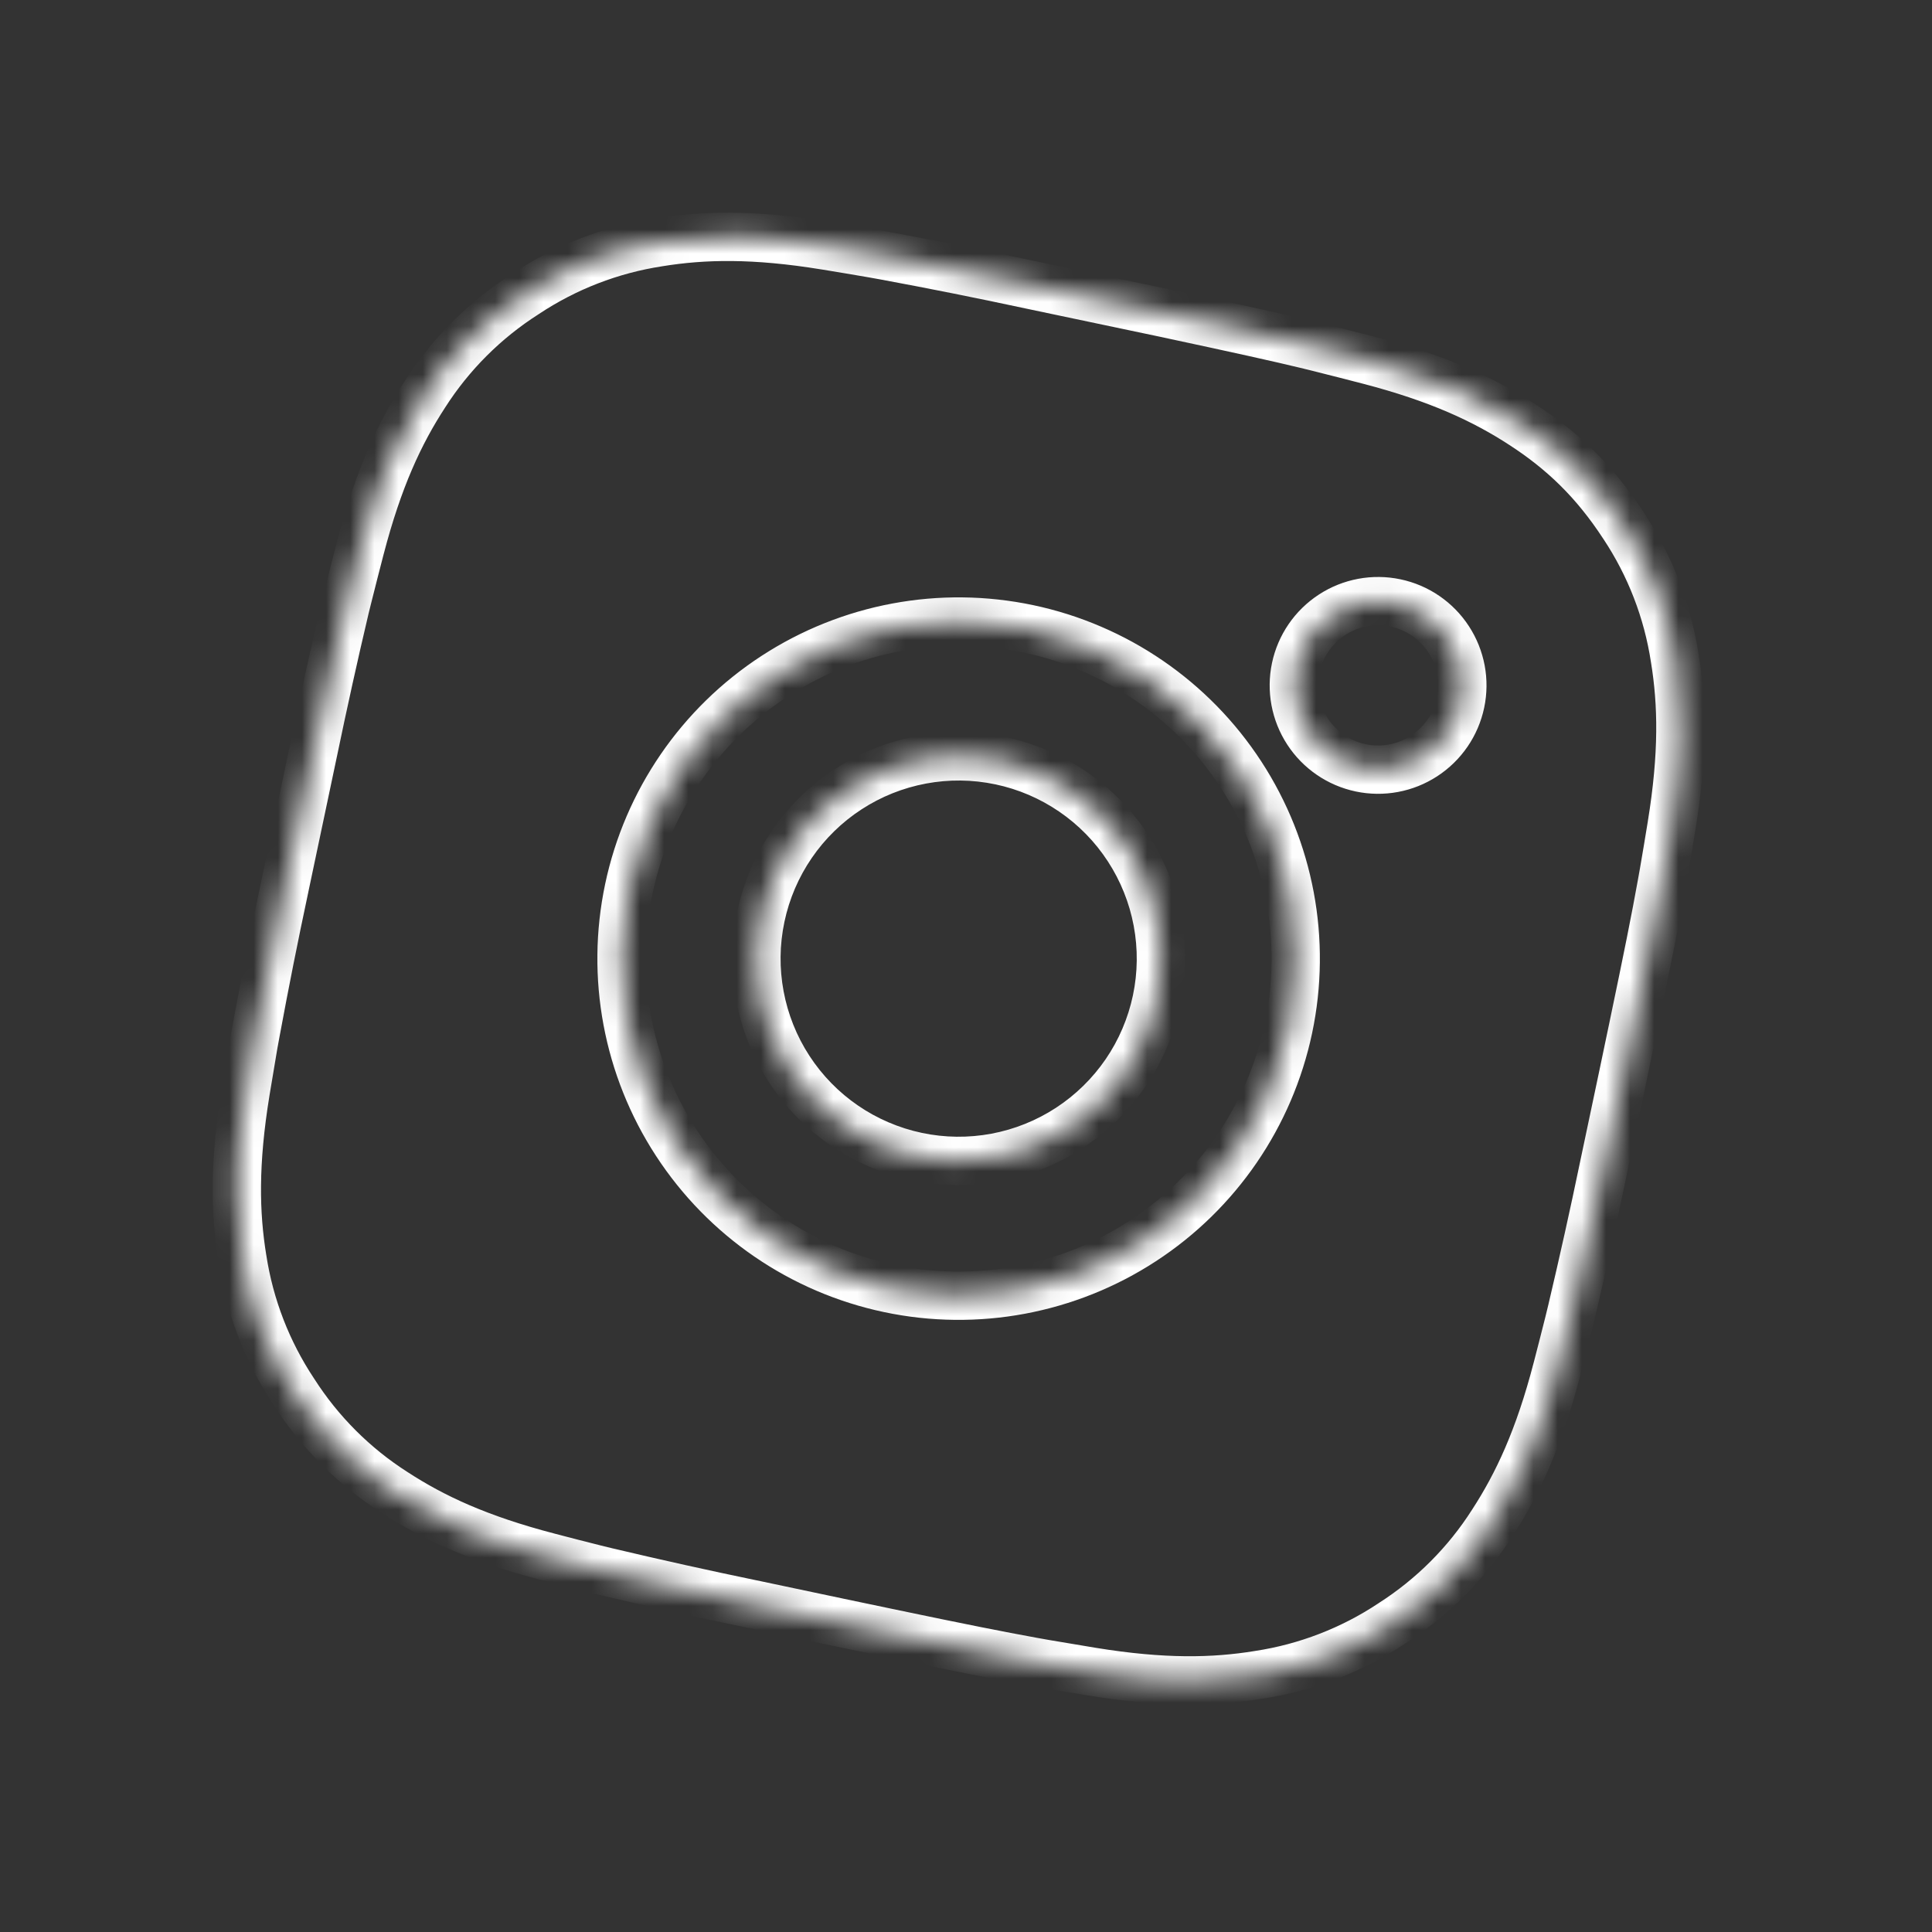 <svg width="80" height="80" viewBox="0 0 80 80" fill="none" xmlns="http://www.w3.org/2000/svg">
<rect x="0" y="0" width="80" height="80" fill="#333333" stroke="none"/>
<g clip-path="url(#clip0_1_239)">
<mask id="path-1-inside-1_1_239" fill="white">
<path d="M48.266 12.972C51.337 13.628 52.893 13.974 54.232 14.296L54.758 14.427C55.365 14.578 55.963 14.733 56.685 14.919C59.563 15.669 61.449 16.547 63.047 17.588C64.703 18.663 66.024 19.923 67.223 21.759C68.324 23.417 69.05 25.296 69.351 27.264C69.658 29.146 69.699 31.226 69.222 34.164C69.101 34.898 69.001 35.507 68.893 36.126L68.798 36.66C68.555 38.012 68.242 39.575 67.6 42.649L67.172 44.688L66.417 48.266C66.004 50.26 65.562 52.248 65.093 54.229L64.965 54.756C64.814 55.366 64.659 55.964 64.473 56.683C63.722 59.564 62.84 61.446 61.801 63.047C60.731 64.726 59.307 66.151 57.63 67.223C55.972 68.324 54.093 69.05 52.125 69.351C50.243 69.658 48.163 69.699 45.228 69.222L43.266 68.894L42.732 68.798C41.377 68.552 39.814 68.242 36.74 67.6L34.701 67.172L31.126 66.418C29.131 66.004 27.142 65.563 25.16 65.093L24.633 64.965C23.99 64.804 23.348 64.639 22.706 64.47C19.829 63.72 17.942 62.843 16.342 61.801C14.664 60.731 13.24 59.307 12.169 57.63C11.067 55.972 10.339 54.093 10.038 52.125C9.731 50.243 9.69 48.163 10.167 45.225L10.496 43.263L10.594 42.73C10.964 40.728 11.361 38.73 11.787 36.739L12.972 31.123C13.384 29.129 13.825 27.141 14.293 25.159L14.424 24.633C14.575 24.023 14.73 23.425 14.916 22.706C15.666 19.826 16.543 17.942 17.586 16.342C18.658 14.662 20.084 13.238 21.765 12.168C23.421 11.066 25.298 10.34 27.264 10.038C29.149 9.731 31.226 9.69 34.164 10.168C34.898 10.288 35.51 10.389 36.126 10.496L36.66 10.591C38.661 10.963 40.658 11.363 42.649 11.79L48.266 12.972ZM42.576 26.037C38.954 25.273 35.176 25.979 32.075 27.999C28.973 30.02 26.801 33.191 26.037 36.813C25.273 40.435 25.979 44.212 27.999 47.314C30.02 50.416 33.191 52.588 36.813 53.352C40.435 54.116 44.212 53.41 47.314 51.39C50.416 49.369 52.588 46.199 53.352 42.576C54.116 38.954 53.41 35.176 51.39 32.075C49.369 28.973 46.198 26.801 42.576 26.037ZM41.423 31.5C42.5 31.727 43.521 32.163 44.428 32.785C45.336 33.406 46.112 34.2 46.712 35.122C47.313 36.043 47.726 37.074 47.928 38.155C48.13 39.236 48.118 40.346 47.891 41.422C47.664 42.499 47.227 43.52 46.606 44.427C45.984 45.334 45.19 46.111 44.269 46.711C43.347 47.312 42.317 47.725 41.236 47.927C40.155 48.129 39.044 48.117 37.968 47.89C35.795 47.431 33.893 46.128 32.68 44.267C31.468 42.406 31.044 40.139 31.503 37.966C31.961 35.793 33.264 33.891 35.125 32.678C36.986 31.465 39.253 31.042 41.426 31.5M57.784 24.966C56.878 24.775 55.934 24.951 55.159 25.457C54.383 25.962 53.84 26.754 53.649 27.66C53.458 28.566 53.635 29.51 54.14 30.285C54.645 31.061 55.438 31.604 56.343 31.795C57.249 31.986 58.193 31.809 58.968 31.304C59.744 30.799 60.287 30.006 60.478 29.101C60.669 28.195 60.492 27.251 59.987 26.476C59.482 25.7 58.69 25.157 57.784 24.966Z"/>
</mask>
<path d="M48.266 12.972L48.475 11.994L48.472 11.993L48.266 12.972ZM54.232 14.296L54.474 13.326L54.466 13.324L54.232 14.296ZM54.758 14.427L54.516 15.398L54.517 15.398L54.758 14.427ZM56.685 14.919L56.938 13.952L56.936 13.951L56.685 14.919ZM63.047 17.588L62.501 18.426L62.503 18.427L63.047 17.588ZM67.223 21.759L66.385 22.306L66.39 22.312L67.223 21.759ZM69.351 27.264L68.362 27.415L68.364 27.425L69.351 27.264ZM69.222 34.164L70.208 34.326L70.209 34.324L69.222 34.164ZM68.893 36.126L69.877 36.302L69.878 36.298L68.893 36.126ZM68.798 36.66L69.782 36.836L69.782 36.836L68.798 36.66ZM67.6 42.649L68.578 42.855L68.578 42.854L67.6 42.649ZM67.172 44.688L68.151 44.894L68.151 44.893L67.172 44.688ZM66.417 48.266L65.439 48.059L65.438 48.063L66.417 48.266ZM65.093 54.229L66.065 54.466L66.067 54.459L65.093 54.229ZM64.965 54.756L65.936 54.997L65.937 54.992L64.965 54.756ZM64.473 56.683L65.441 56.935L65.441 56.934L64.473 56.683ZM61.801 63.047L60.962 62.502L60.957 62.51L61.801 63.047ZM57.63 67.223L57.091 66.38L57.084 66.385L57.077 66.39L57.63 67.223ZM52.125 69.351L51.974 68.362L51.964 68.364L52.125 69.351ZM45.228 69.222L45.063 70.208L45.067 70.209L45.228 69.222ZM43.266 68.894L43.089 69.878L43.1 69.88L43.266 68.894ZM42.732 68.798L42.554 69.782L42.556 69.783L42.732 68.798ZM36.74 67.6L36.535 68.578L36.535 68.578L36.74 67.6ZM34.701 67.172L34.495 68.151L34.496 68.151L34.701 67.172ZM31.126 66.418L31.332 65.439L31.329 65.439L31.126 66.418ZM25.16 65.093L24.923 66.065L24.929 66.067L25.16 65.093ZM24.633 64.965L24.39 65.935L24.397 65.937L24.633 64.965ZM22.706 64.47L22.96 63.503L22.958 63.502L22.706 64.47ZM16.342 61.801L16.888 60.963L16.88 60.958L16.342 61.801ZM12.169 57.63L13.012 57.092L13.007 57.084L13.002 57.077L12.169 57.63ZM10.038 52.125L11.027 51.974L11.025 51.964L10.038 52.125ZM10.167 45.225L9.181 45.06L9.18 45.065L10.167 45.225ZM10.496 43.263L9.512 43.082L9.511 43.09L9.51 43.098L10.496 43.263ZM10.594 42.73L9.611 42.548L9.611 42.549L10.594 42.73ZM11.787 36.739L12.765 36.948L12.765 36.946L11.787 36.739ZM12.972 31.123L13.95 31.329L13.951 31.326L12.972 31.123ZM14.293 25.159L13.322 24.918L13.32 24.929L14.293 25.159ZM14.424 24.633L15.394 24.875L15.394 24.874L14.424 24.633ZM14.916 22.706L13.948 22.454L13.948 22.455L14.916 22.706ZM17.586 16.342L18.424 16.887L18.428 16.88L17.586 16.342ZM21.765 12.168L22.302 13.011L22.31 13.006L22.318 13L21.765 12.168ZM27.264 10.038L27.415 11.027L27.425 11.025L27.264 10.038ZM34.164 10.168L34.326 9.181L34.324 9.18L34.164 10.168ZM36.126 10.496L36.302 9.511L36.297 9.511L36.126 10.496ZM36.66 10.591L36.842 9.608L36.836 9.607L36.66 10.591ZM42.649 11.79L42.44 12.767L42.443 12.768L42.649 11.79ZM42.576 26.037L42.783 25.058L42.576 26.037ZM26.037 36.813L25.058 36.606L26.037 36.813ZM36.813 53.352L37.019 52.374L36.813 53.352ZM53.352 42.576L52.374 42.37L53.352 42.576ZM37.968 47.89L37.762 48.868L37.762 48.868L37.968 47.89ZM48.266 12.972L48.057 13.95C51.127 14.606 52.673 14.949 53.998 15.268L54.232 14.296L54.466 13.324C53.114 12.998 51.547 12.65 48.475 11.994L48.266 12.972ZM54.232 14.296L53.99 15.267L54.516 15.398L54.758 14.427L54.999 13.457L54.474 13.326L54.232 14.296ZM54.758 14.427L54.517 15.398C55.118 15.547 55.712 15.701 56.435 15.888L56.685 14.919L56.936 13.951C56.214 13.765 55.612 13.609 54.999 13.457L54.758 14.427ZM56.685 14.919L56.433 15.887C59.22 16.613 61.005 17.451 62.501 18.426L63.047 17.588L63.593 16.751C61.894 15.643 59.906 14.725 56.938 13.952L56.685 14.919ZM63.047 17.588L62.503 18.427C64.047 19.429 65.266 20.591 66.385 22.306L67.223 21.759L68.06 21.212C66.781 19.254 65.359 17.896 63.591 16.749L63.047 17.588ZM67.223 21.759L66.39 22.312C67.411 23.849 68.084 25.591 68.362 27.415L69.351 27.264L70.339 27.113C70.017 25.001 69.238 22.985 68.055 21.206L67.223 21.759ZM69.351 27.264L68.364 27.425C68.652 29.188 68.697 31.158 68.234 34.004L69.222 34.164L70.209 34.324C70.701 31.294 70.665 29.105 70.338 27.103L69.351 27.264ZM69.222 34.164L68.235 34.002C68.114 34.736 68.015 35.341 67.908 35.955L68.893 36.126L69.878 36.298C69.987 35.673 70.088 35.059 70.208 34.326L69.222 34.164ZM68.893 36.126L67.909 35.95L67.813 36.483L68.798 36.66L69.782 36.836L69.877 36.302L68.893 36.126ZM68.798 36.66L67.813 36.483C67.574 37.82 67.263 39.371 66.621 42.445L67.6 42.649L68.578 42.854C69.221 39.779 69.537 38.204 69.782 36.836L68.798 36.66ZM67.6 42.649L66.621 42.444L66.194 44.483L67.172 44.688L68.151 44.893L68.578 42.855L67.6 42.649ZM67.172 44.688L66.194 44.481L65.439 48.059L66.417 48.266L67.396 48.472L68.151 44.894L67.172 44.688ZM66.417 48.266L65.438 48.063C65.026 50.047 64.587 52.026 64.12 53.999L65.093 54.229L66.067 54.459C66.537 52.469 66.981 50.472 67.396 48.469L66.417 48.266ZM65.093 54.229L64.122 53.993L63.994 54.519L64.965 54.756L65.937 54.992L66.065 54.466L65.093 54.229ZM64.965 54.756L63.995 54.515C63.844 55.119 63.691 55.712 63.505 56.433L64.473 56.683L65.441 56.934C65.627 56.215 65.783 55.612 65.936 54.997L64.965 54.756ZM64.473 56.683L63.505 56.431C62.779 59.219 61.937 61.001 60.962 62.502L61.801 63.047L62.639 63.592C63.743 61.891 64.666 59.908 65.441 56.935L64.473 56.683ZM61.801 63.047L60.957 62.51C59.966 64.066 58.646 65.386 57.091 66.38L57.63 67.223L58.168 68.065C59.968 66.915 61.496 65.386 62.644 63.584L61.801 63.047ZM57.63 67.223L57.077 66.39C55.54 67.411 53.798 68.084 51.974 68.362L52.125 69.351L52.276 70.339C54.388 70.017 56.404 69.238 58.183 68.056L57.63 67.223ZM52.125 69.351L51.964 68.364C50.201 68.652 48.231 68.697 45.388 68.235L45.228 69.222L45.067 70.209C48.095 70.701 50.284 70.665 52.286 70.338L52.125 69.351ZM45.228 69.222L45.393 68.236L43.431 67.907L43.266 68.894L43.1 69.88L45.063 70.208L45.228 69.222ZM43.266 68.894L43.442 67.909L42.908 67.814L42.732 68.798L42.556 69.783L43.089 69.878L43.266 68.894ZM42.732 68.798L42.911 67.814C41.569 67.571 40.016 67.263 36.944 66.621L36.74 67.6L36.535 68.578C39.611 69.222 41.185 69.534 42.554 69.782L42.732 68.798ZM36.74 67.6L36.945 66.621L34.906 66.194L34.701 67.172L34.496 68.151L36.535 68.578L36.74 67.6ZM34.701 67.172L34.908 66.194L31.332 65.439L31.126 66.418L30.919 67.396L34.495 68.151L34.701 67.172ZM31.126 66.418L31.329 65.439C29.343 65.027 27.363 64.588 25.39 64.12L25.16 65.093L24.929 66.067C26.921 66.538 28.919 66.982 30.923 67.397L31.126 66.418ZM25.16 65.093L25.396 64.122L24.87 63.994L24.633 64.965L24.397 65.937L24.923 66.065L25.16 65.093ZM24.633 64.965L24.877 63.995C24.237 63.835 23.598 63.671 22.96 63.503L22.706 64.47L22.452 65.437C23.097 65.607 23.743 65.773 24.39 65.935L24.633 64.965ZM22.706 64.47L22.958 63.502C20.172 62.776 18.387 61.939 16.888 60.963L16.342 61.801L15.796 62.639C17.498 63.747 19.486 64.664 22.454 65.438L22.706 64.47ZM16.342 61.801L16.88 60.958C15.325 59.966 14.005 58.647 13.012 57.092L12.169 57.63L11.326 58.169C12.476 59.968 14.004 61.496 15.804 62.644L16.342 61.801ZM12.169 57.63L13.002 57.077C11.98 55.54 11.306 53.798 11.027 51.974L10.038 52.125L9.05 52.276C9.373 54.389 10.153 56.405 11.336 58.184L12.169 57.63ZM10.038 52.125L11.025 51.964C10.737 50.201 10.692 48.231 11.155 45.385L10.167 45.225L9.18 45.065C8.688 48.095 8.724 50.284 9.051 52.286L10.038 52.125ZM10.167 45.225L11.154 45.39L11.482 43.428L10.496 43.263L9.51 43.098L9.181 45.06L10.167 45.225ZM10.496 43.263L11.479 43.444L11.577 42.911L10.594 42.73L9.611 42.549L9.512 43.082L10.496 43.263ZM10.594 42.73L11.577 42.912C11.946 40.918 12.341 38.93 12.765 36.948L11.787 36.739L10.809 36.53C10.382 38.531 9.982 40.537 9.611 42.548L10.594 42.73ZM11.787 36.739L12.765 36.946L13.95 31.329L12.972 31.123L11.993 30.917L10.808 36.533L11.787 36.739ZM12.972 31.123L13.951 31.326C14.362 29.341 14.8 27.362 15.266 25.389L14.293 25.159L13.32 24.929C12.85 26.92 12.407 28.917 11.992 30.92L12.972 31.123ZM14.293 25.159L15.263 25.401L15.394 24.875L14.424 24.633L13.453 24.392L13.322 24.918L14.293 25.159ZM14.424 24.633L15.394 24.874C15.544 24.27 15.698 23.677 15.884 22.956L14.916 22.706L13.948 22.455C13.762 23.174 13.606 23.777 13.453 24.392L14.424 24.633ZM14.916 22.706L15.884 22.958C16.61 20.168 17.447 18.387 18.424 16.887L17.586 16.342L16.748 15.796C15.639 17.497 14.722 19.483 13.948 22.454L14.916 22.706ZM17.586 16.342L18.428 16.88C19.422 15.323 20.744 14.003 22.302 13.011L21.765 12.168L21.227 11.324C19.424 12.473 17.894 14.002 16.743 15.803L17.586 16.342ZM21.765 12.168L22.318 13C23.854 11.98 25.593 11.306 27.415 11.027L27.264 10.038L27.112 9.05C25.002 9.373 22.988 10.153 21.211 11.335L21.765 12.168ZM27.264 10.038L27.425 11.025C29.19 10.738 31.158 10.692 34.004 11.155L34.164 10.168L34.324 9.18C31.294 8.688 29.108 8.725 27.103 9.051L27.264 10.038ZM34.164 10.168L34.002 11.154C34.736 11.275 35.344 11.375 35.955 11.481L36.126 10.496L36.297 9.511C35.676 9.402 35.059 9.301 34.326 9.181L34.164 10.168ZM36.126 10.496L35.95 11.48L36.483 11.576L36.66 10.591L36.836 9.607L36.302 9.511L36.126 10.496ZM36.66 10.591L36.477 11.575C38.47 11.944 40.458 12.342 42.44 12.767L42.649 11.79L42.859 10.812C40.859 10.383 38.853 9.982 36.842 9.608L36.66 10.591ZM42.649 11.79L42.443 12.768L48.06 13.95L48.266 12.972L48.472 11.993L42.855 10.811L42.649 11.79ZM42.576 26.037L42.783 25.058C38.901 24.239 34.853 24.996 31.529 27.162L32.075 27.999L32.621 28.837C35.5 26.961 39.007 26.306 42.37 27.015L42.576 26.037ZM32.075 27.999L31.529 27.162C28.205 29.327 25.877 32.725 25.058 36.606L26.037 36.813L27.015 37.019C27.725 33.657 29.741 30.713 32.621 28.837L32.075 27.999ZM26.037 36.813L25.058 36.606C24.239 40.488 24.996 44.536 27.162 47.86L27.999 47.314L28.837 46.768C26.961 43.889 26.306 40.382 27.015 37.019L26.037 36.813ZM27.999 47.314L27.162 47.86C29.327 51.184 32.725 53.512 36.606 54.331L36.813 53.352L37.019 52.374C33.657 51.664 30.713 49.648 28.837 46.768L27.999 47.314ZM36.813 53.352L36.606 54.331C40.488 55.15 44.536 54.393 47.86 52.227L47.314 51.39L46.768 50.552C43.889 52.428 40.382 53.083 37.019 52.374L36.813 53.352ZM47.314 51.39L47.86 52.227C51.184 50.062 53.511 46.664 54.331 42.783L53.352 42.576L52.374 42.37C51.664 45.733 49.648 48.676 46.768 50.552L47.314 51.39ZM53.352 42.576L54.331 42.783C55.15 38.901 54.393 34.853 52.227 31.529L51.39 32.075L50.552 32.621C52.428 35.5 53.083 39.007 52.374 42.37L53.352 42.576ZM51.39 32.075L52.227 31.529C50.062 28.205 46.664 25.878 42.783 25.058L42.576 26.037L42.37 27.015C45.733 27.725 48.676 29.741 50.552 32.621L51.39 32.075ZM41.423 31.5L41.217 32.478C42.165 32.678 43.064 33.063 43.863 33.61L44.428 32.785L44.993 31.96C43.977 31.264 42.834 30.775 41.63 30.521L41.423 31.5ZM44.428 32.785L43.863 33.61C44.662 34.157 45.346 34.856 45.874 35.668L46.712 35.122L47.55 34.576C46.878 33.544 46.009 32.656 44.993 31.96L44.428 32.785ZM46.712 35.122L45.874 35.668C46.403 36.479 46.767 37.387 46.945 38.339L47.928 38.155L48.911 37.971C48.685 36.761 48.222 35.607 47.55 34.576L46.712 35.122ZM47.928 38.155L46.945 38.339C47.123 39.291 47.112 40.269 46.912 41.216L47.891 41.422L48.869 41.629C49.123 40.424 49.137 39.181 48.911 37.971L47.928 38.155ZM47.891 41.422L46.912 41.216C46.712 42.164 46.328 43.063 45.781 43.862L46.606 44.427L47.431 44.992C48.127 43.976 48.615 42.833 48.869 41.629L47.891 41.422ZM46.606 44.427L45.781 43.862C45.233 44.661 44.534 45.344 43.723 45.873L44.269 46.711L44.815 47.549C45.846 46.877 46.735 46.008 47.431 44.992L46.606 44.427ZM44.269 46.711L43.723 45.873C42.911 46.402 42.004 46.766 41.052 46.944L41.236 47.927L41.42 48.91C42.63 48.684 43.783 48.221 44.815 47.549L44.269 46.711ZM41.236 47.927L41.052 46.944C40.1 47.122 39.122 47.111 38.174 46.911L37.968 47.89L37.762 48.868C38.967 49.122 40.209 49.136 41.42 48.91L41.236 47.927ZM37.968 47.89L38.175 46.911C36.261 46.507 34.586 45.36 33.518 43.721L32.68 44.267L31.842 44.813C33.2 46.896 35.329 48.355 37.762 48.868L37.968 47.89ZM32.68 44.267L33.518 43.721C32.45 42.082 32.077 40.086 32.481 38.172L31.503 37.966L30.524 37.76C30.011 40.192 30.485 42.73 31.842 44.813L32.68 44.267ZM31.503 37.966L32.481 38.172C32.885 36.259 34.032 34.584 35.671 33.516L35.125 32.678L34.58 31.84C32.496 33.197 31.038 35.327 30.524 37.76L31.503 37.966ZM35.125 32.678L35.671 33.516C37.31 32.448 39.306 32.075 41.22 32.479L41.426 31.5L41.633 30.522C39.2 30.009 36.663 30.483 34.58 31.84L35.125 32.678ZM57.784 24.966L57.99 23.988C56.825 23.742 55.61 23.969 54.613 24.619L55.159 25.457L55.705 26.294C56.258 25.934 56.931 25.808 57.578 25.944L57.784 24.966ZM55.159 25.457L54.613 24.619C53.615 25.269 52.916 26.288 52.671 27.453L53.649 27.66L54.628 27.866C54.764 27.22 55.151 26.655 55.705 26.294L55.159 25.457ZM53.649 27.66L52.671 27.453C52.425 28.619 52.652 29.834 53.302 30.831L54.14 30.285L54.978 29.739C54.617 29.186 54.491 28.512 54.628 27.866L53.649 27.66ZM54.14 30.285L53.302 30.831C53.952 31.829 54.972 32.527 56.137 32.773L56.343 31.795L56.55 30.816C55.904 30.68 55.338 30.293 54.978 29.739L54.14 30.285ZM56.343 31.795L56.137 32.773C57.302 33.019 58.517 32.792 59.514 32.142L58.968 31.304L58.423 30.466C57.869 30.827 57.196 30.953 56.55 30.816L56.343 31.795ZM58.968 31.304L59.514 32.142C60.512 31.492 61.211 30.472 61.456 29.307L60.478 29.101L59.499 28.894C59.363 29.54 58.976 30.106 58.423 30.466L58.968 31.304ZM60.478 29.101L61.456 29.307C61.702 28.142 61.475 26.927 60.825 25.93L59.987 26.476L59.149 27.021C59.51 27.575 59.636 28.248 59.499 28.894L60.478 29.101ZM59.987 26.476L60.825 25.93C60.175 24.932 59.156 24.233 57.99 23.988L57.784 24.966L57.578 25.944C58.224 26.081 58.789 26.468 59.149 27.021L59.987 26.476Z" fill="white" mask="url(#path-1-inside-1_1_239)"/>
</g>
<defs>
<clipPath id="clip0_1_239">
<rect width="67" height="67" fill="white" transform="translate(13.832) rotate(11.915)"/>
</clipPath>
</defs>
</svg>
